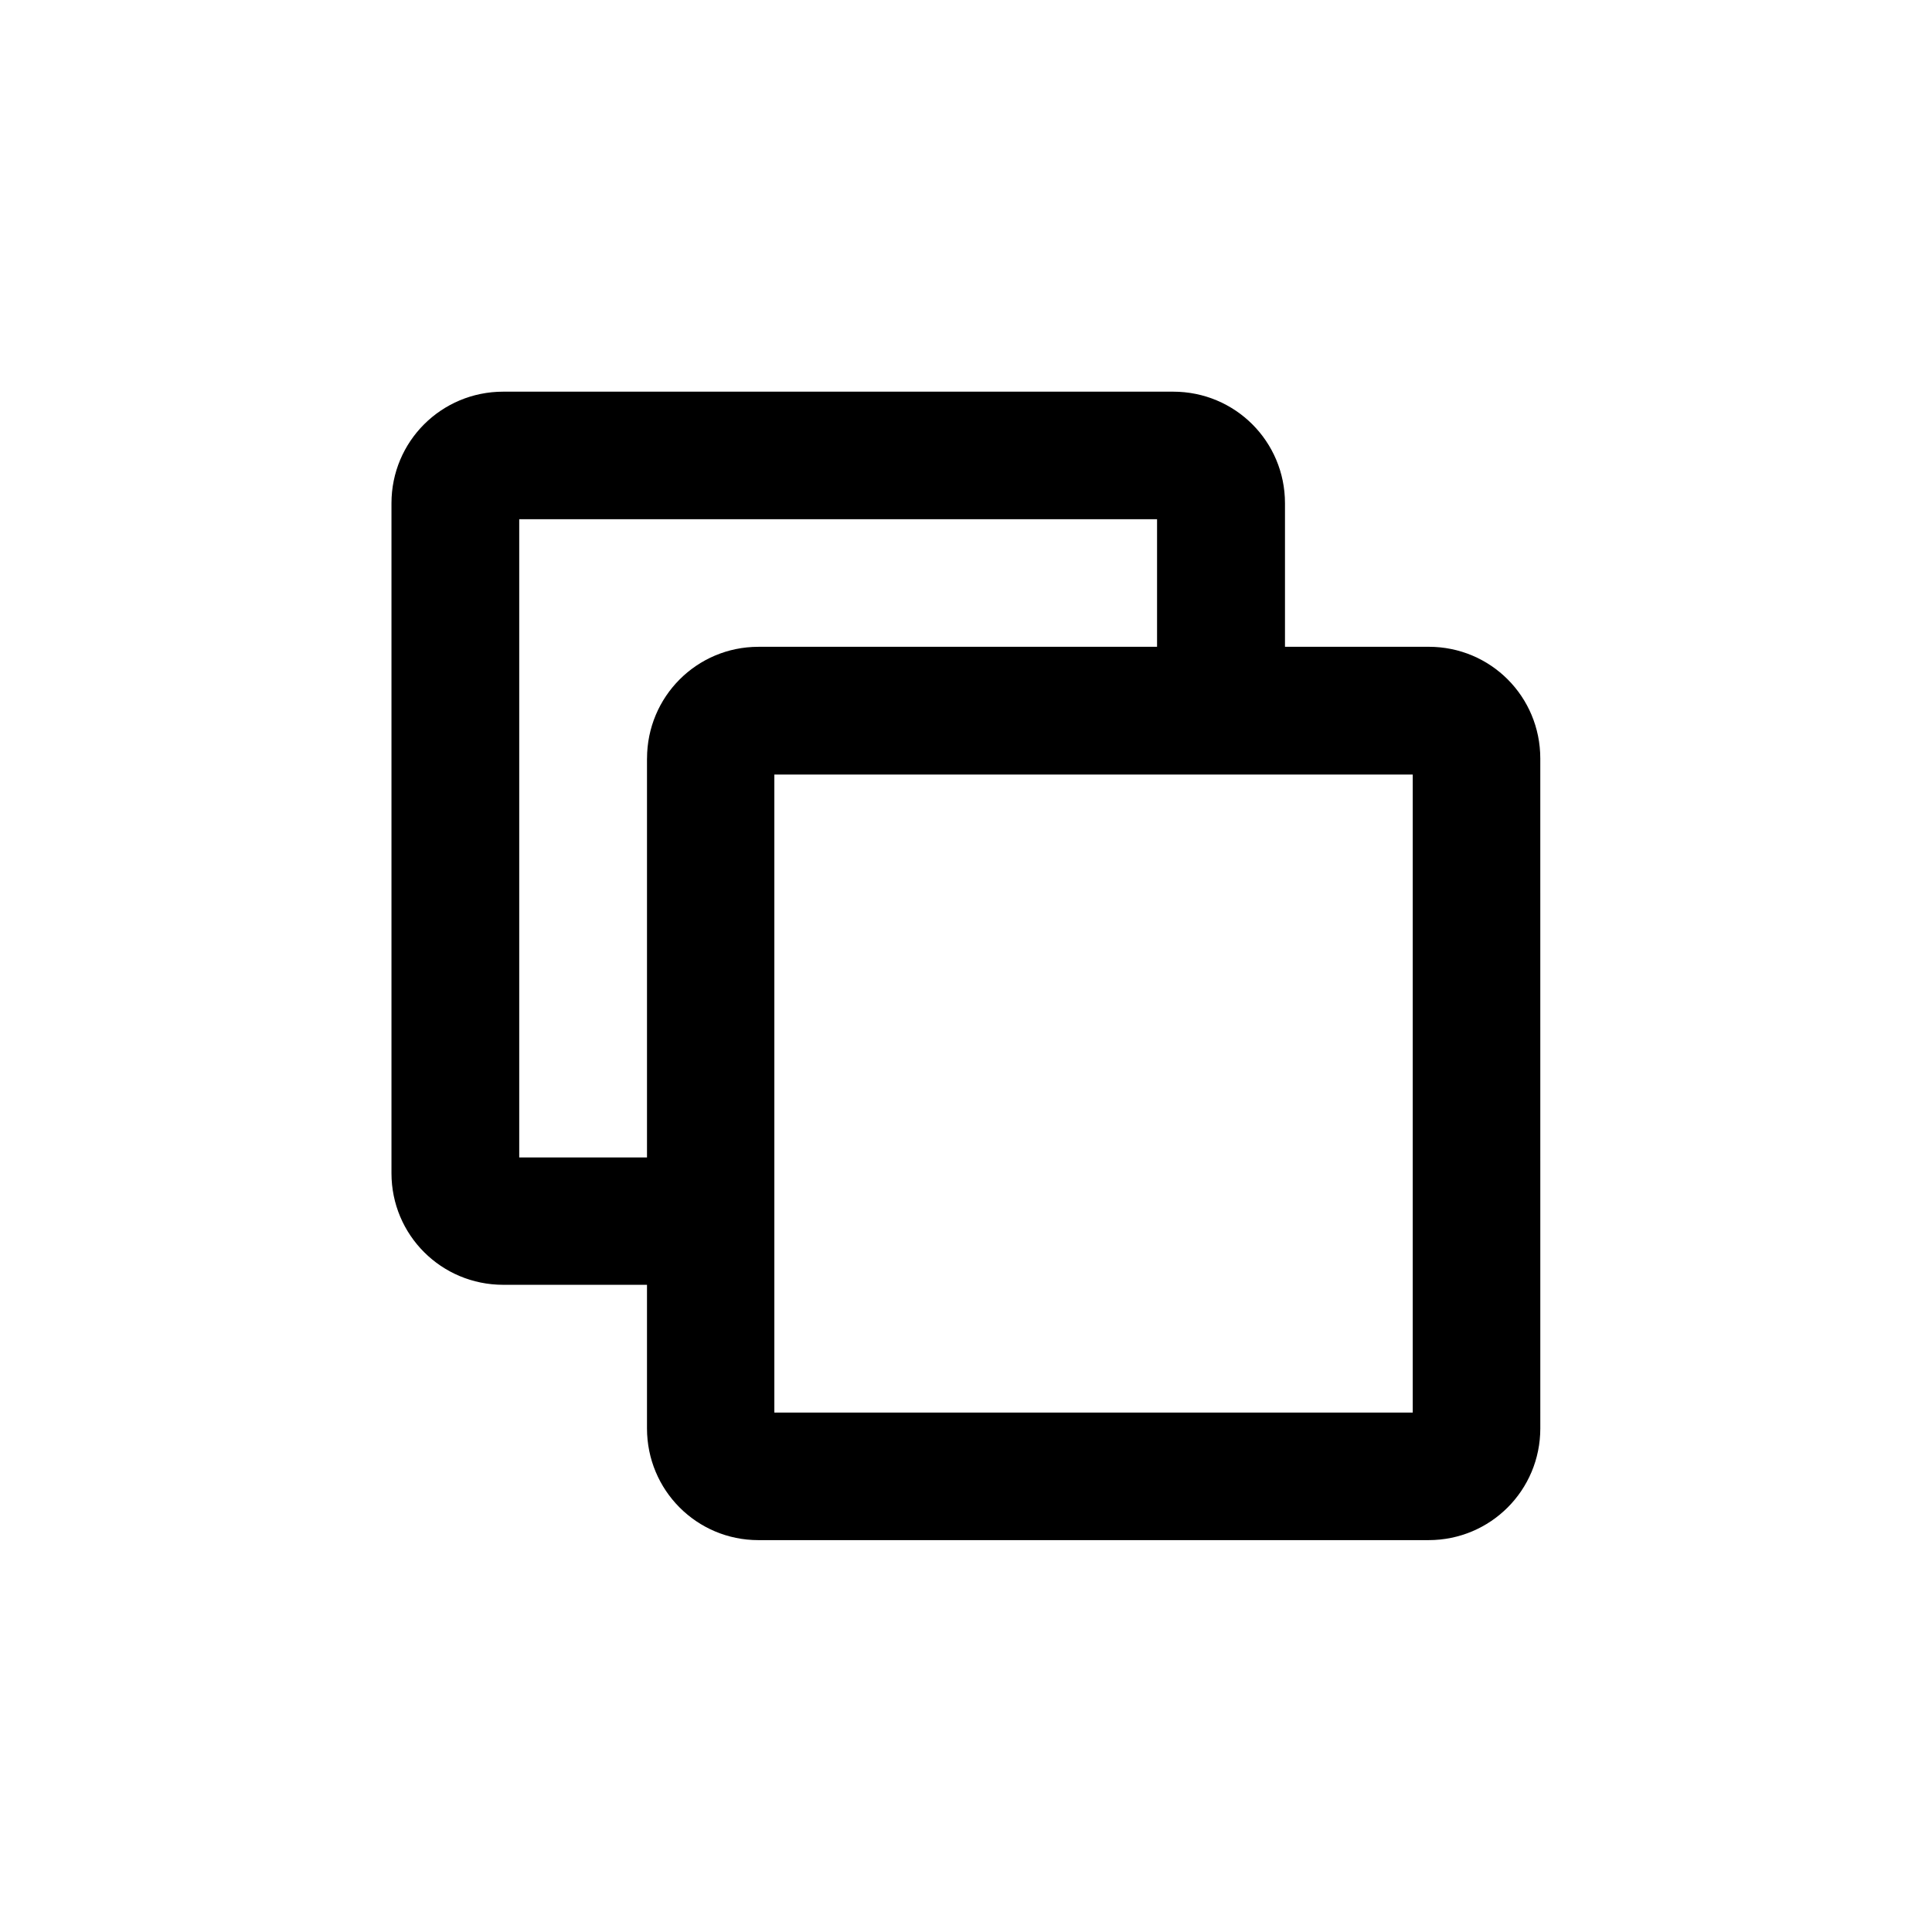 <?xml version="1.0" encoding="UTF-8"?>
<!-- Uploaded to: ICON Repo, www.iconrepo.com, Generator: ICON Repo Mixer Tools -->
<svg fill="#000000" width="800px" height="800px" version="1.1" viewBox="144 144 512 512" xmlns="http://www.w3.org/2000/svg">
 <path d="m522.62 315.41h-38.086v-38.039c0-16.375-13.199-29.574-29.625-29.574h-177.54c-16.426 0-29.625 13.199-29.625 29.574v177.54c0 16.375 13.199 29.574 29.625 29.574h38.09v38.039c0 16.426 13.199 29.625 29.523 29.625h177.59c16.426 0 29.625-13.199 29.625-29.625l-0.004-177.5c0-16.422-13.148-29.621-29.574-29.621zm-207.16 29.621v105.7h-33.859v-169.13h169.03v33.805l-105.64 0.004c-16.324 0-29.523 13.199-29.523 29.621zm202.93 173.31h-169.18v-169.08h169.18z"/>
</svg>